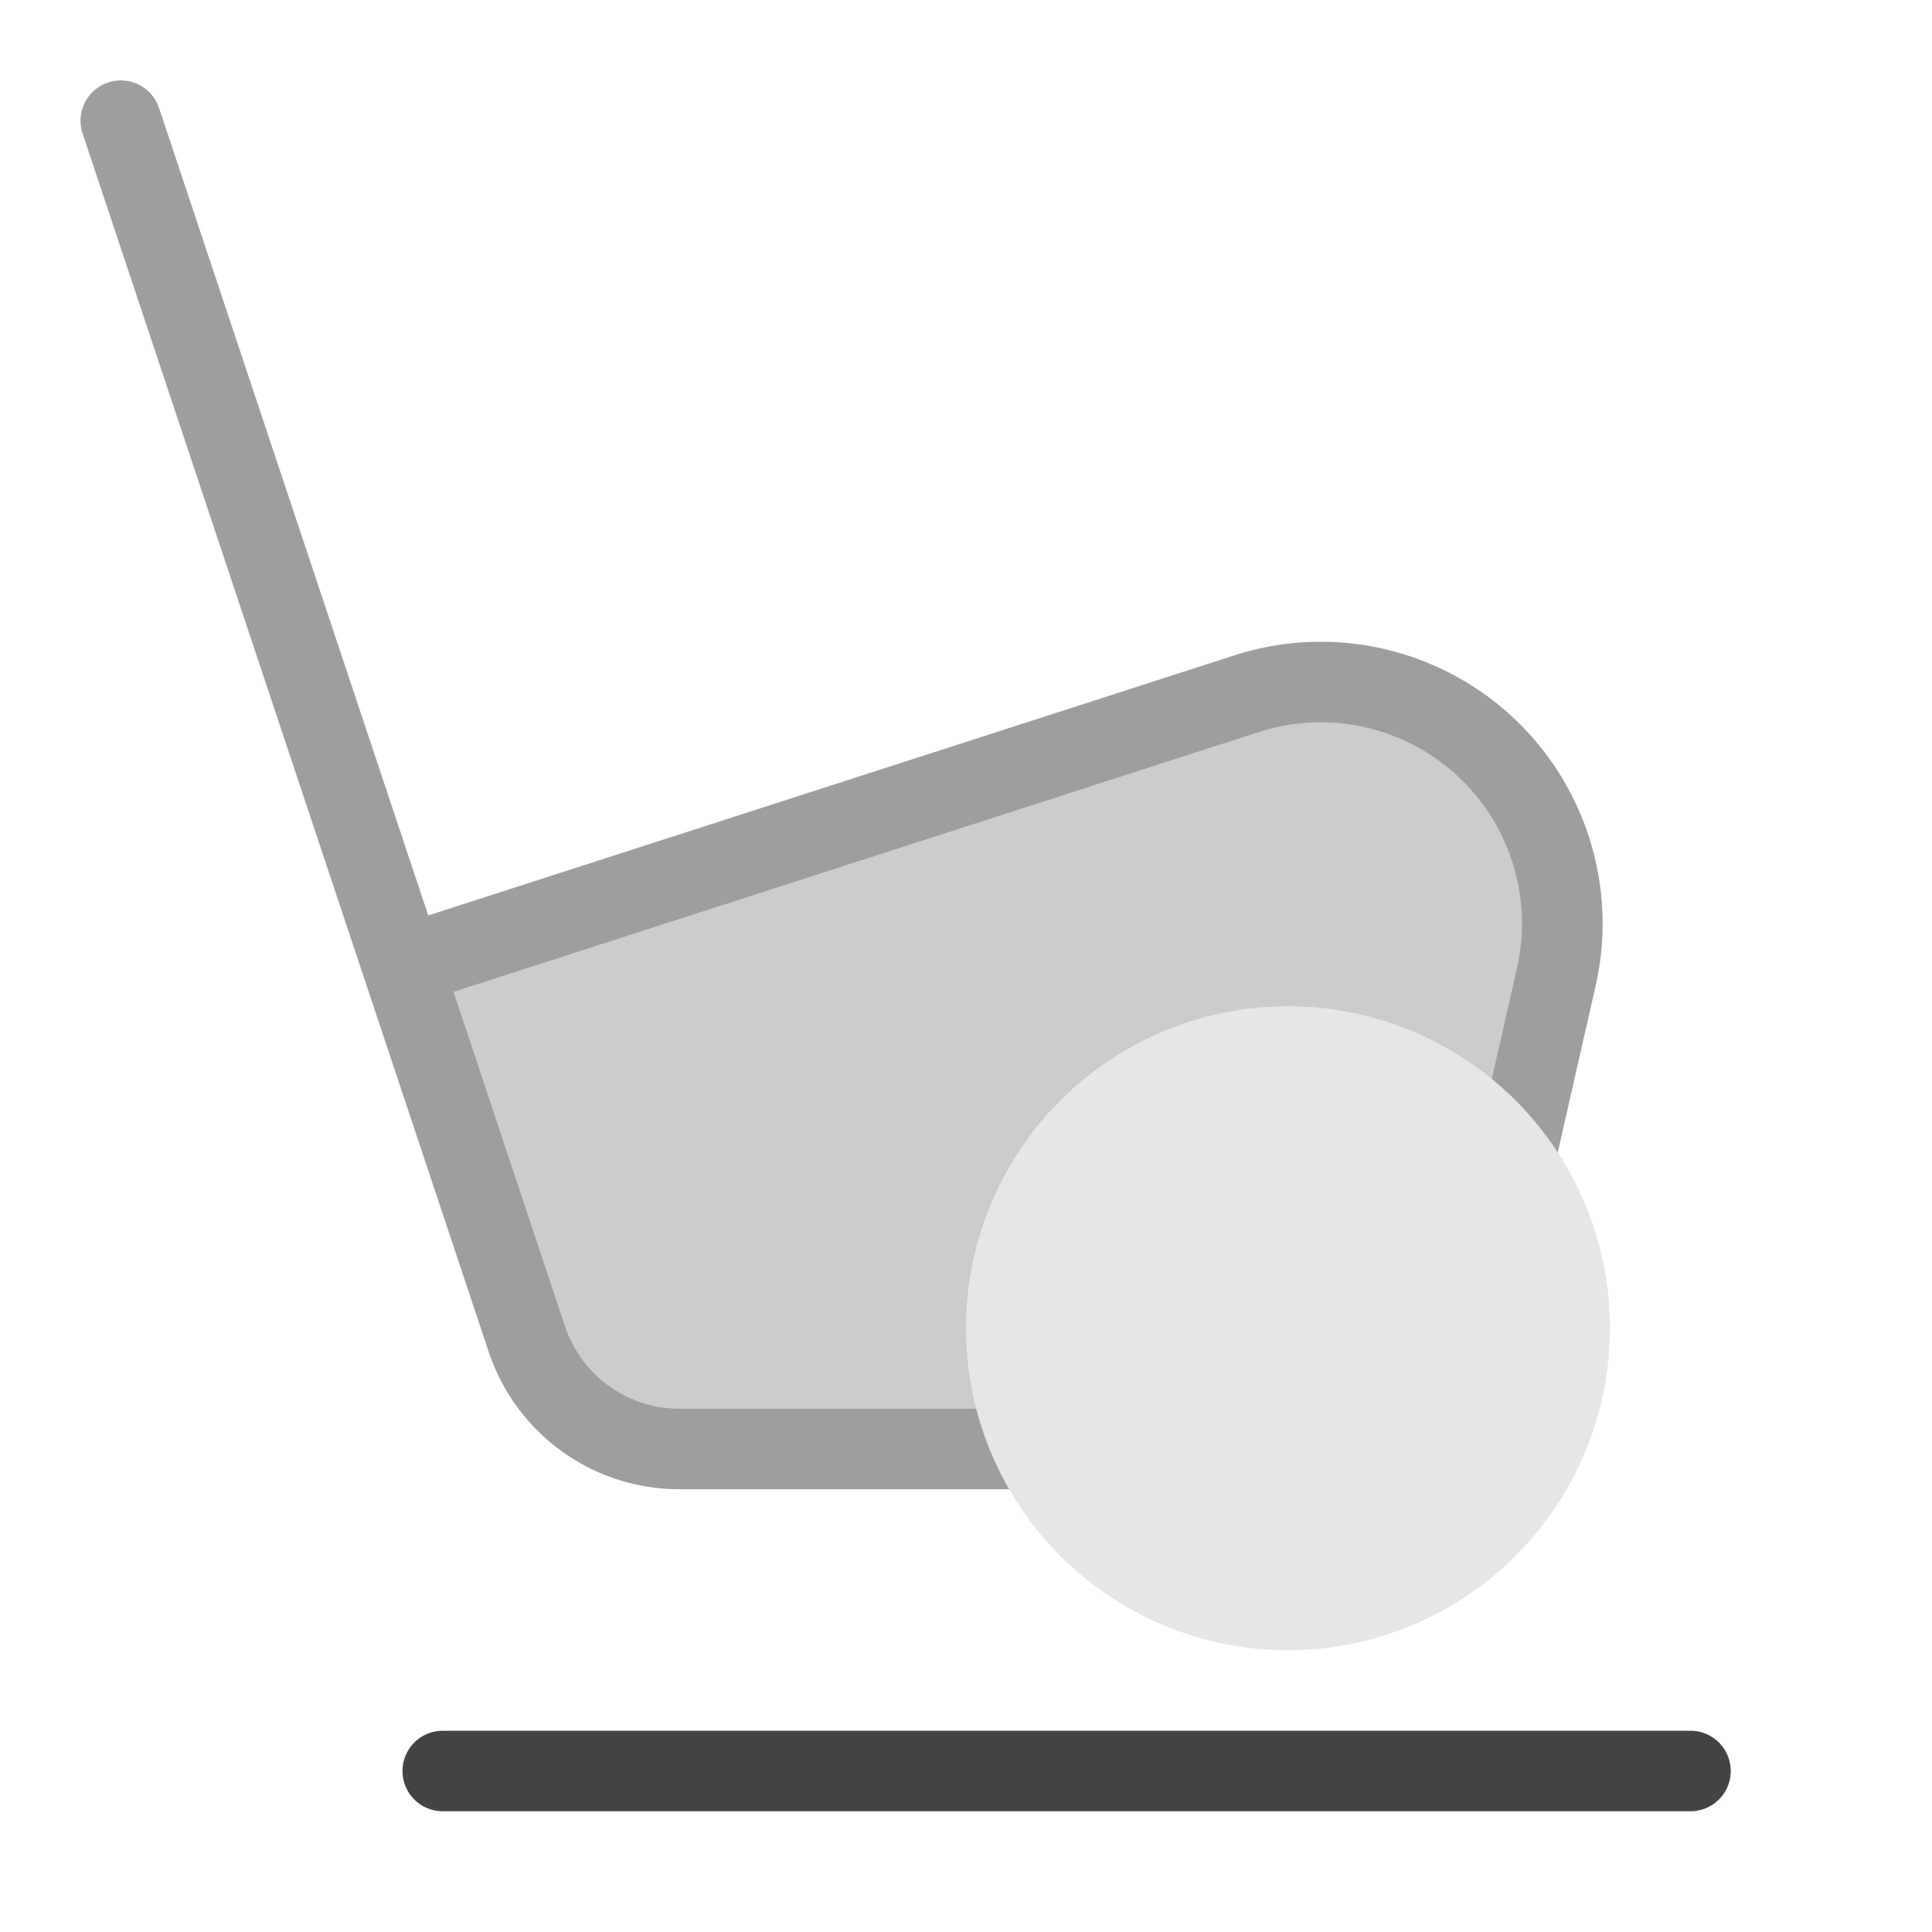 <svg xmlns="http://www.w3.org/2000/svg" viewBox="0 0 48 48" width="48" height="48"><g class="nc-icon-wrapper"><path d="M32.807,37H16.883a4.993,4.993,0,0,1-4.743-3.419L2.052,3.316a1,1,0,0,1,1.9-.632l6.688,20.06,20.029-6.462A7,7,0,0,1,39.641,24.5l-1.957,8.612A4.977,4.977,0,0,1,32.807,37Z" fill="#9e9e9e"></path> <path d="M11.268,24.642l2.768,8.306A3,3,0,0,0,16.883,35H32.807a2.984,2.984,0,0,0,2.925-2.335l1.957-8.612a5,5,0,0,0-6.411-5.866Z" fill="#ccc"></path> <path d="M42,45H11a1,1,0,0,1,0-2H42a1,1,0,0,1,0,2Z" fill="#444"></path> <path d="M32,41a8,8,0,1,1,8-8A8.009,8.009,0,0,1,32,41Z" fill="#e6e6e6"></path></g></svg>